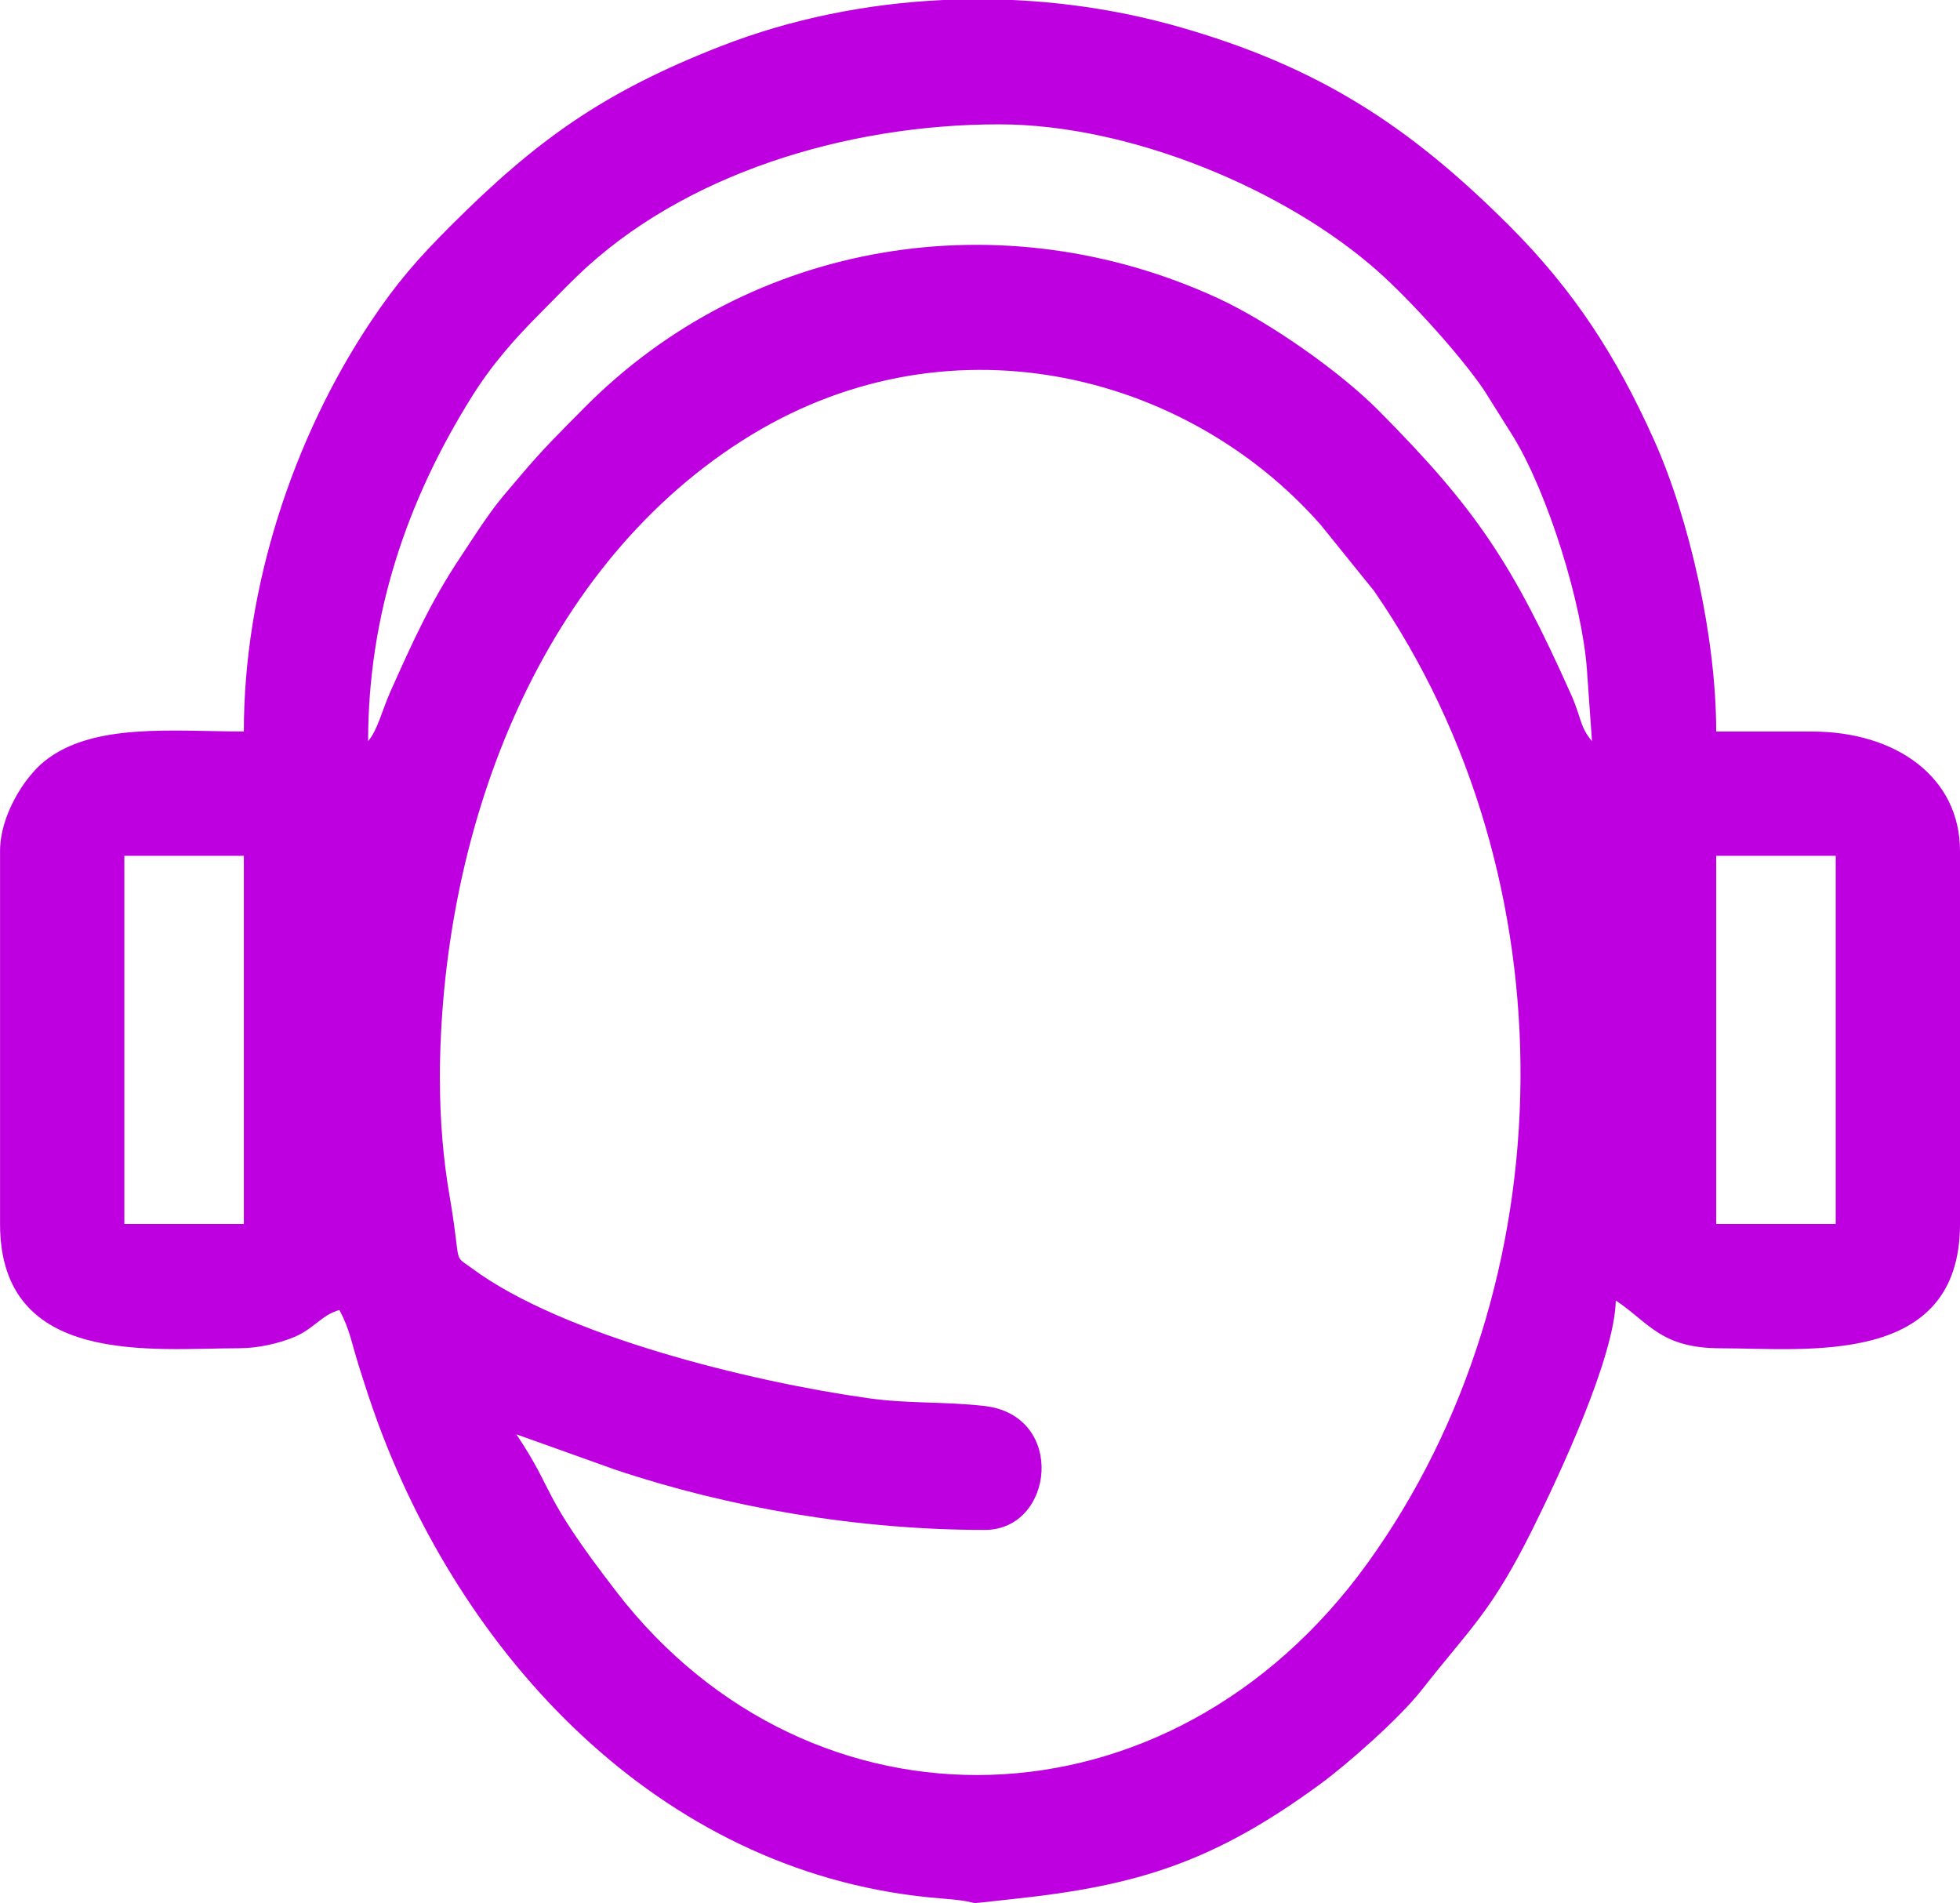 <?xml version="1.0" encoding="UTF-8"?> <!-- Creator: CorelDRAW 2020 (64-Bit) --> <svg xmlns="http://www.w3.org/2000/svg" xmlns:xlink="http://www.w3.org/1999/xlink" xmlns:xodm="http://www.corel.com/coreldraw/odm/2003" xml:space="preserve" width="96.944mm" height="94.111mm" style="shape-rendering:geometricPrecision; text-rendering:geometricPrecision; image-rendering:optimizeQuality; fill-rule:evenodd; clip-rule:evenodd" viewBox="0 0 423.6 411.22"> <defs> <style type="text/css"> <![CDATA[ .fil0 {fill:#BE00E0} ]]> </style> </defs> <g id="Слой_x0020_1">  <path class="fil0" d="M370.91 184.94l25.83 0 0 79.55 -25.83 0 0 -79.55zm-166.88 -184.94l14.85 0c12.16,0.56 24.22,2.48 35.73,5.75 30.46,8.66 50.05,21.51 71.62,43.07 13.88,13.88 23.09,28.08 31.24,46.25 7.75,17.27 13.44,42.86 13.44,63.01l20.66 0c18.14,0 32.03,9.8 32.03,25.83l0 80.59c0,31.02 -33.13,26.86 -51.66,26.86 -13.01,0 -15.47,-5.47 -22.73,-10.33 -0.28,12.42 -12.39,38.12 -17.91,49.25 -9.06,18.27 -13.71,21.69 -24.01,34.88 -4.82,6.16 -16.15,16.12 -21.97,20.38 -22.93,16.82 -39.48,21.97 -66.12,24.8 -14.12,1.5 -4.04,0.83 -15.74,-0.09 -59,-4.62 -102.3,-50.28 -121.69,-102.51 -1.52,-4.1 -2.94,-8.52 -4.16,-12.37 -1.61,-5.08 -1.94,-7.91 -4.25,-12.28 -3.79,1.01 -5.5,4.03 -9.69,5.8 -3.25,1.38 -7.82,2.46 -12,2.46 -18.53,0 -51.66,4.16 -51.66,-26.86l0 -80.59c0,-7.59 5.13,-15.78 9.56,-19.37 10.44,-8.44 27.87,-6.46 43.13,-6.46 0,-30.97 10.55,-63.21 27.32,-88.4 5.66,-8.51 10.33,-13.83 17.37,-20.86 18.71,-18.71 33.15,-28.95 58.32,-38.8 15.17,-5.93 31.67,-9.26 48.33,-10.02zm-177.16 184.94l25.83 0 0 79.55 -25.83 0 0 -79.55zm68.19 48.56c0,-52.57 20.43,-109.58 65.29,-138.25 43.83,-28.02 95.85,-15.03 125.07,18.15l11.54 14.29c42.89,62.1 42,149.98 -1.45,210.16 -42.75,59.21 -120.26,60.54 -162.22,6.2 -16.99,-22 -13.03,-21.17 -21.69,-34.1l21.31 7.62c24.53,8.23 52.53,13.04 79.94,13.04 15.01,0 17.67,-24.75 -0.08,-26.78 -8.79,-1.01 -16.36,-0.45 -25.17,-1.69 -25.56,-3.6 -66.01,-13.55 -85.59,-28.05 -4.32,-3.2 -2.16,-0.06 -4.87,-15.79 -1.29,-7.51 -2.06,-16.02 -2.06,-24.8zm-15.5 -73.35c0,-27.08 8.24,-51.85 22.52,-74.6 4.35,-6.93 9.27,-12.47 14.94,-18.13 2.82,-2.82 4.86,-5 7.73,-7.77 22.84,-22.06 58.17,-32.78 91.2,-32.78 28.26,0 61.93,14.06 81.87,31.78 6.92,6.15 17.78,18.08 22.91,25.65l6.38 10.15c7.47,12.31 14.83,35.95 15.86,50.26l1.09 15.44c-2.62,-3.02 -2.33,-5.18 -4.48,-9.99 -12.67,-28.35 -20.54,-40.23 -41.75,-61.56 -8.19,-8.24 -23.44,-19.02 -34.69,-24.2 -46.28,-21.28 -100.67,-12.8 -136.82,23.68 -5.39,5.44 -8.98,8.95 -14.01,14.92 -2.53,3.01 -4.07,4.64 -6.48,7.99 -2.42,3.36 -3.92,5.82 -6.23,9.27 -6.58,9.84 -10.47,18.59 -15.23,29.2 -1.75,3.91 -2.76,8.33 -4.81,10.69z"></path> </g> </svg> 